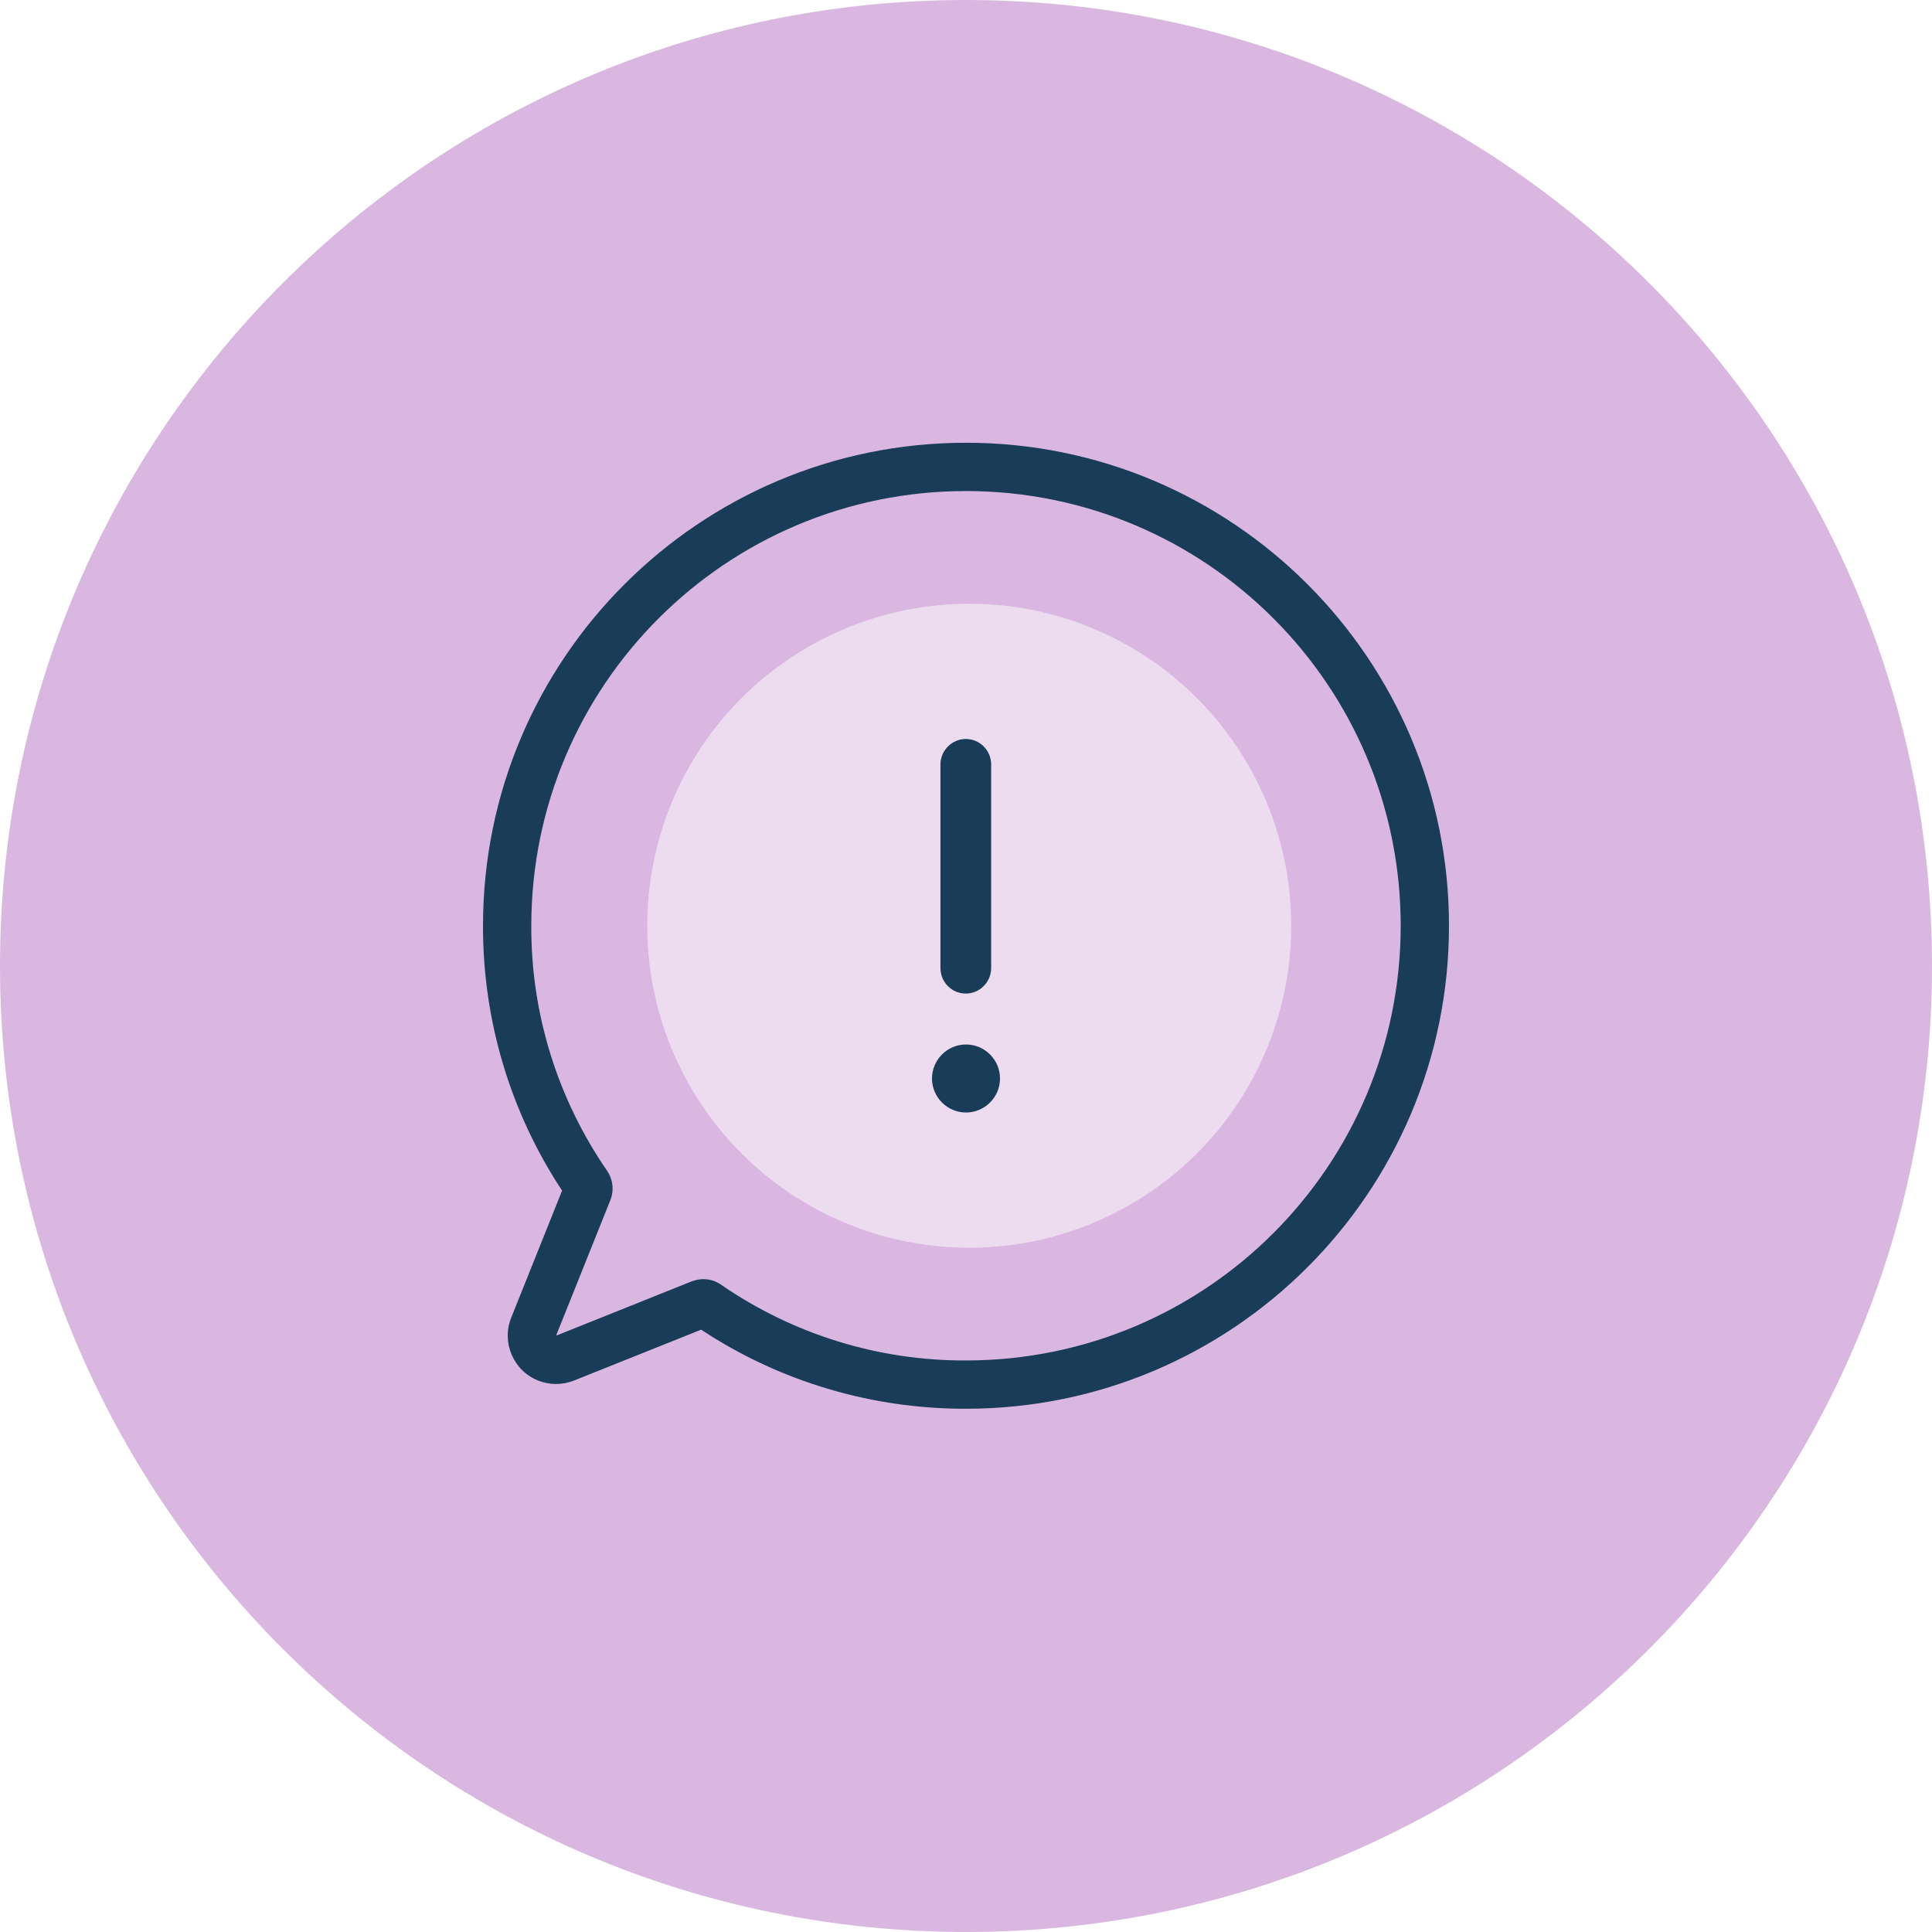 <?xml version="1.0" encoding="UTF-8"?> <svg xmlns="http://www.w3.org/2000/svg" id="Layer_2" data-name="Layer 2" viewBox="0 0 96 96"><defs><style> .cls-1 { fill: #193c58; } .cls-1, .cls-2, .cls-3 { stroke-width: 0px; } .cls-2 { fill: #dab7e1; } .cls-3 { fill: #eddcf0; } </style></defs><g id="Layer_1-2" data-name="Layer 1"><g><path class="cls-2" d="m48,0C21.49,0,0,21.49,0,48s21.49,48,48,48,48-21.49,48-48S74.51,0,48,0Z"></path><circle class="cls-3" cx="48.16" cy="46" r="16"></circle><path class="cls-1" d="m47.99,36.72h0c.7,0,1.26.57,1.26,1.27v10.11c0,.7-.57,1.27-1.26,1.27h0c-.7,0-1.26-.57-1.26-1.27v-10.11c0-.7.57-1.27,1.26-1.27Z"></path><path class="cls-1" d="m48,55.28c-.93,0-1.69-.76-1.69-1.69s.76-1.69,1.69-1.69,1.69.76,1.69,1.69h0c0,.93-.76,1.69-1.69,1.69Z"></path><path class="cls-1" d="m48,22c-13.25,0-24,10.75-24,24-.01,4.68,1.35,9.26,3.93,13.16l-2.53,6.32c-.49,1.23.11,2.63,1.34,3.12.28.11.59.17.89.17.3,0,.61-.06.89-.17l6.32-2.53c3.9,2.58,8.48,3.94,13.16,3.93,13.25,0,24-10.75,24-24s-10.75-24-24-24Zm0,45.6c-4.35.02-8.6-1.3-12.18-3.77-.26-.18-.56-.27-.87-.27-.2,0-.39.04-.58.11l-6.74,2.7,2.7-6.74c.19-.48.13-1.02-.16-1.45-2.47-3.58-3.79-7.83-3.77-12.18,0-11.93,9.67-21.6,21.6-21.6s21.6,9.67,21.6,21.6-9.67,21.6-21.6,21.6h0Z"></path></g></g></svg> 